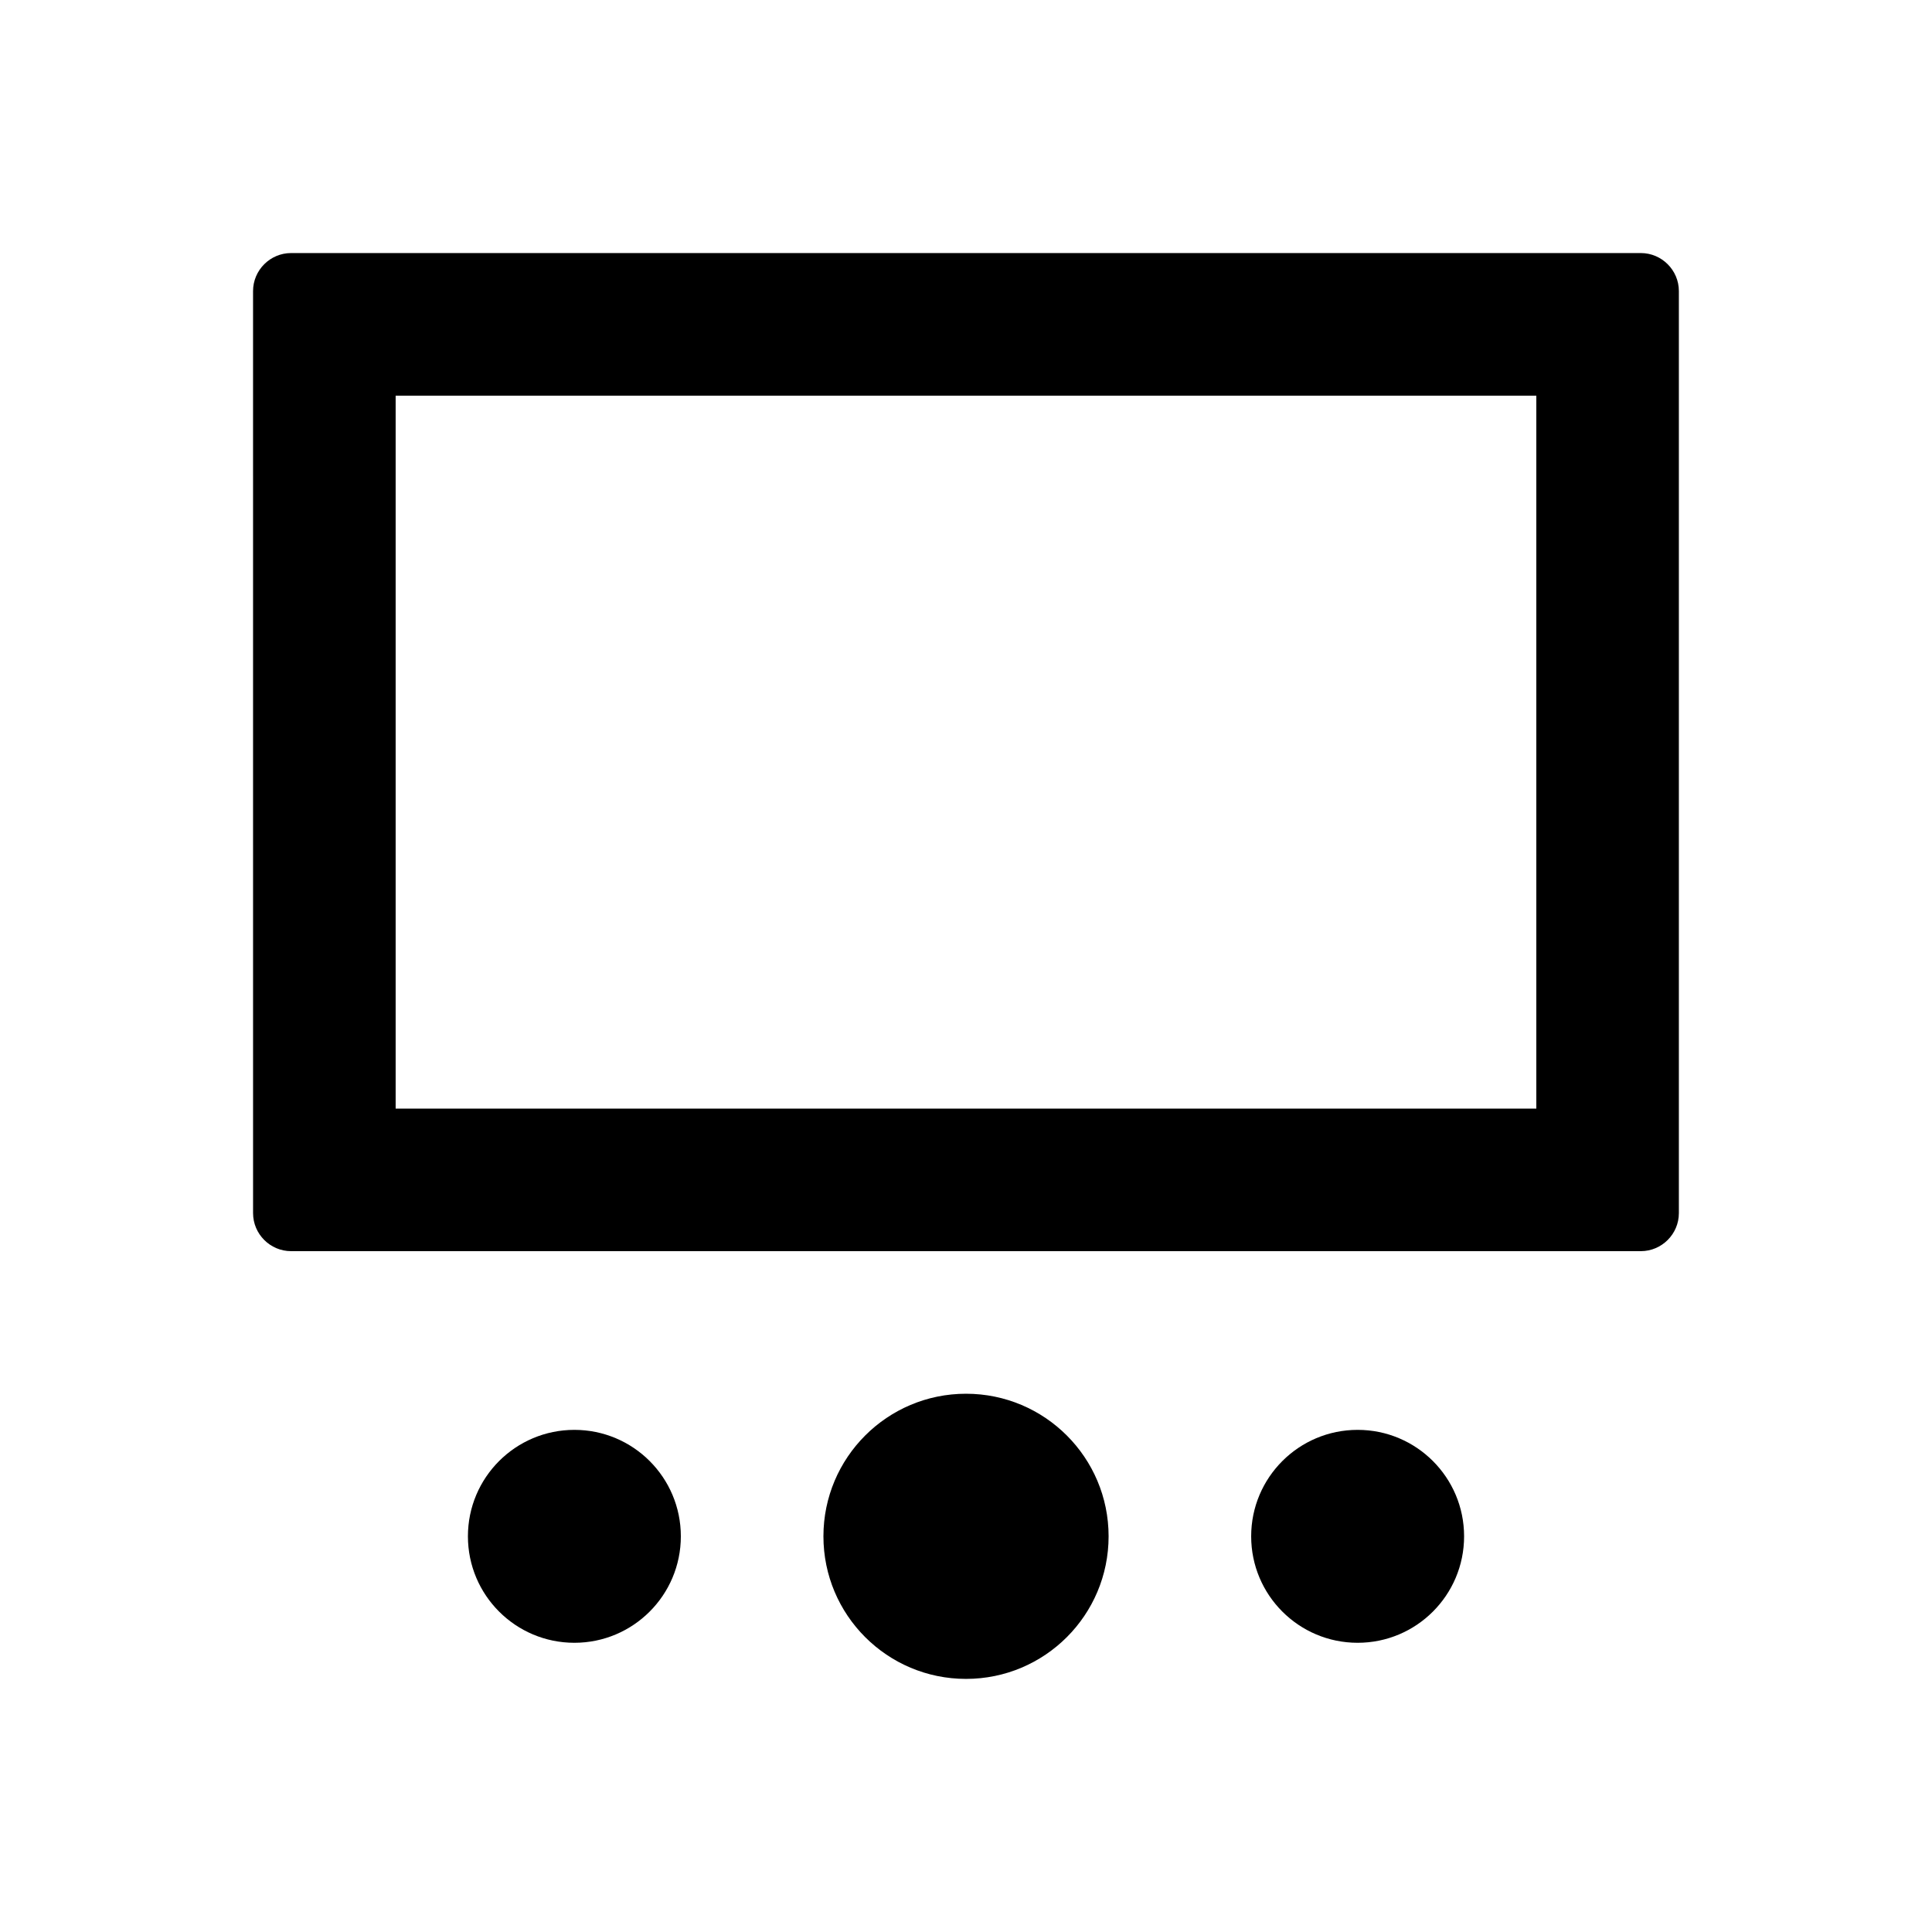 <?xml version="1.0" encoding="UTF-8"?>
<!-- The Best Svg Icon site in the world: iconSvg.co, Visit us! https://iconsvg.co -->
<svg fill="#000000" width="800px" height="800px" version="1.1" viewBox="144 144 512 512" xmlns="http://www.w3.org/2000/svg">
 <g>
  <path d="m437.79 551.14c0 20.871-16.918 37.785-37.785 37.785-20.871 0-37.789-16.914-37.789-37.785 0-20.867 16.918-37.785 37.789-37.785 20.867 0 37.785 16.918 37.785 37.785"/>
  <path d="m324.43 551.14c0 15.582-12.629 28.215-28.211 28.215-15.582 0-28.215-12.633-28.215-28.215s12.633-28.211 28.215-28.211c15.582 0 28.211 12.629 28.211 28.211"/>
  <path d="m221.14 475.57h357.7c5.543 0 10.078-4.535 10.078-10.078v-244.35c0-5.543-4.535-10.078-10.078-10.078h-357.7c-5.543 0-10.078 4.535-10.078 10.078l0.004 244.35c0 5.543 4.535 10.078 10.074 10.078zm27.711-226.71h302.29v188.93h-302.29z"/>
  <path d="m532 551.14c0 15.582-12.633 28.215-28.211 28.215-15.582 0-28.215-12.633-28.215-28.215s12.633-28.211 28.215-28.211c15.578 0 28.211 12.629 28.211 28.211"/>
 </g>
</svg>